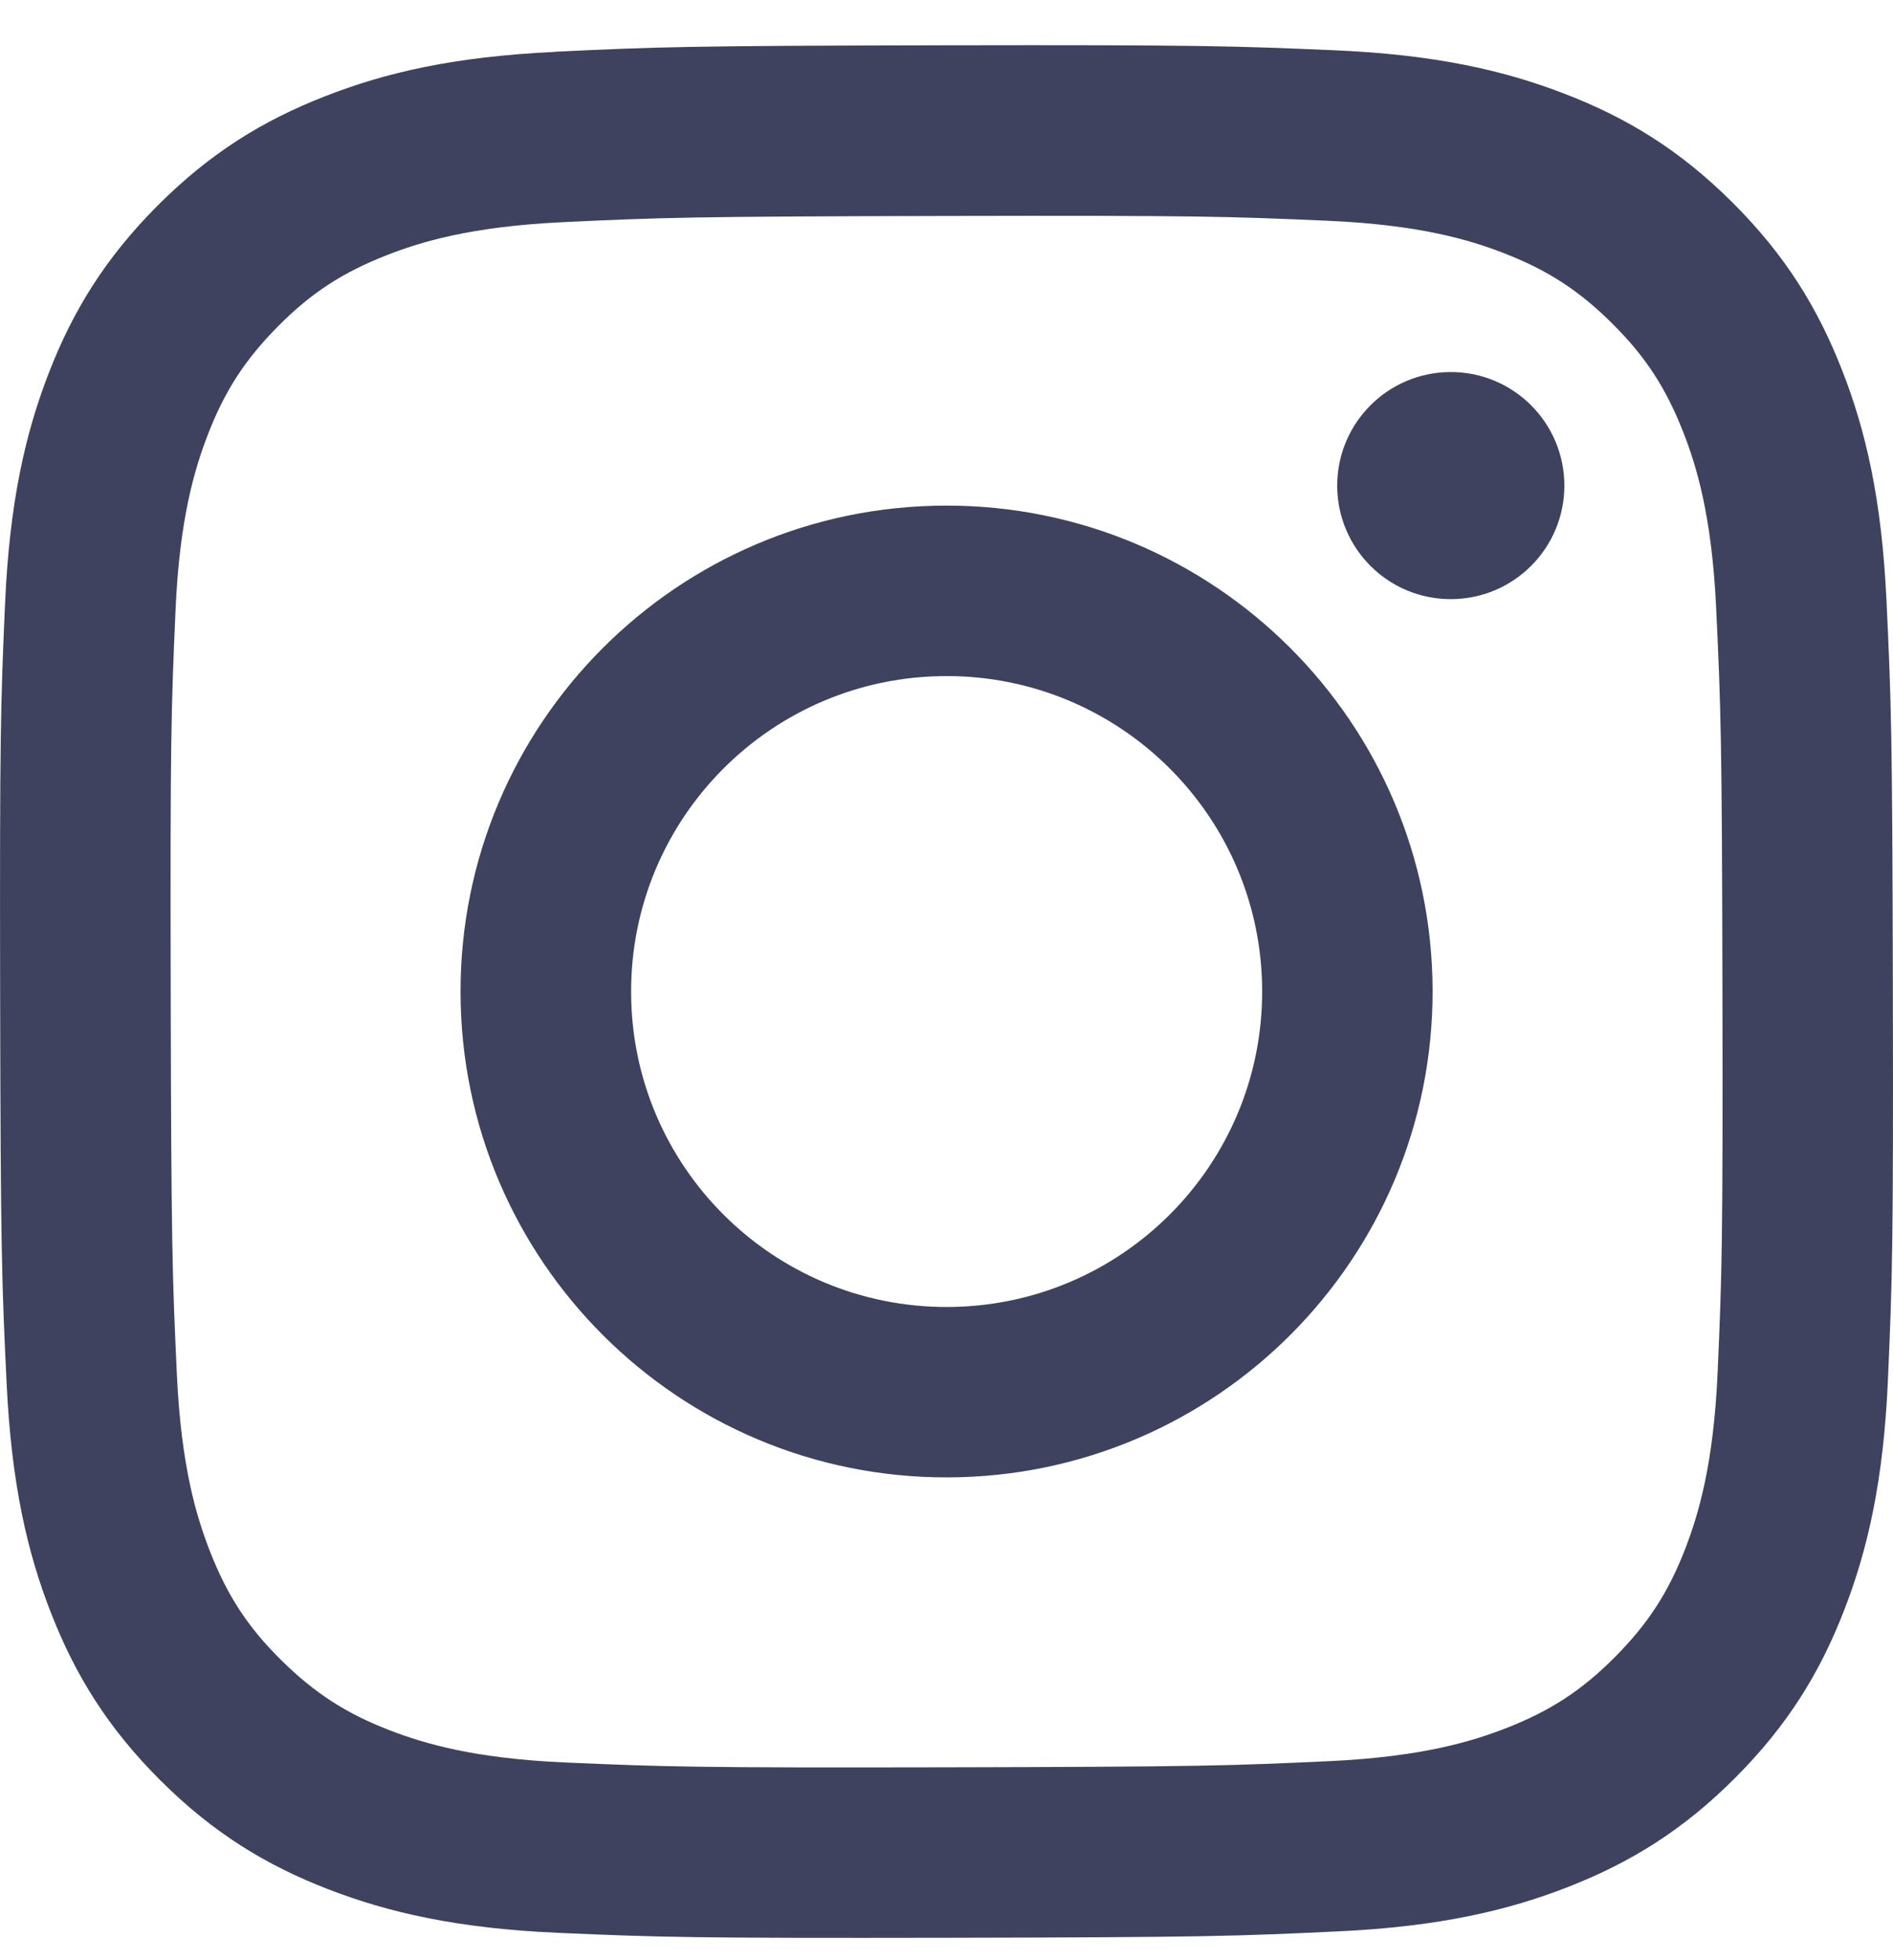 <svg width="28" height="29" viewBox="0 0 28 29" fill="none" xmlns="http://www.w3.org/2000/svg">
<path d="M8.202 0.768C6.712 0.838 5.695 1.076 4.806 1.425C3.886 1.784 3.106 2.265 2.329 3.044C1.553 3.823 1.075 4.604 0.719 5.525C0.374 6.416 0.141 7.434 0.075 8.925C0.009 10.415 -0.005 10.895 0.002 14.696C0.009 18.497 0.026 18.974 0.098 20.468C0.169 21.957 0.406 22.974 0.755 23.864C1.114 24.784 1.595 25.564 2.374 26.341C3.153 27.117 3.933 27.594 4.857 27.951C5.747 28.295 6.766 28.53 8.256 28.595C9.746 28.66 10.226 28.675 14.027 28.668C17.828 28.661 18.306 28.644 19.8 28.573C21.294 28.502 22.305 28.264 23.195 27.916C24.115 27.556 24.896 27.076 25.672 26.296C26.448 25.516 26.926 24.735 27.281 23.813C27.626 22.923 27.86 21.904 27.925 20.415C27.99 18.921 28.006 18.444 27.998 14.642C27.99 10.84 27.974 10.364 27.903 8.871C27.832 7.378 27.595 6.364 27.246 5.474C26.886 4.554 26.406 3.774 25.627 2.997C24.848 2.22 24.066 1.743 23.144 1.388C22.253 1.043 21.235 0.808 19.745 0.744C18.255 0.68 17.775 0.663 13.973 0.67C10.171 0.677 9.695 0.694 8.202 0.766M8.366 26.075C7.001 26.016 6.26 25.789 5.766 25.599C5.112 25.347 4.646 25.042 4.154 24.555C3.662 24.068 3.359 23.6 3.104 22.947C2.912 22.453 2.681 21.713 2.617 20.348C2.548 18.873 2.533 18.43 2.525 14.692C2.517 10.954 2.531 10.512 2.596 9.036C2.654 7.672 2.882 6.93 3.072 6.436C3.324 5.781 3.628 5.316 4.116 4.824C4.604 4.332 5.071 4.029 5.724 3.774C6.217 3.581 6.958 3.352 8.322 3.287C9.798 3.217 10.241 3.203 13.978 3.195C17.715 3.187 18.159 3.201 19.636 3.266C21 3.325 21.742 3.551 22.235 3.742C22.889 3.994 23.355 4.297 23.847 4.786C24.339 5.275 24.642 5.74 24.898 6.395C25.091 6.887 25.32 7.627 25.384 8.992C25.454 10.468 25.47 10.911 25.477 14.648C25.484 18.385 25.471 18.829 25.406 20.304C25.346 21.669 25.12 22.41 24.93 22.905C24.678 23.559 24.374 24.025 23.885 24.517C23.396 25.009 22.93 25.312 22.277 25.567C21.784 25.759 21.043 25.989 19.68 26.054C18.204 26.123 17.761 26.138 14.023 26.146C10.285 26.154 9.842 26.139 8.366 26.075ZM19.779 7.187C19.781 8.115 20.534 8.866 21.462 8.864C22.39 8.862 23.141 8.109 23.139 7.181C23.137 6.253 22.384 5.502 21.456 5.504C20.528 5.506 19.778 6.259 19.779 7.187ZM6.812 14.683C6.82 18.653 10.044 21.865 14.014 21.857C17.984 21.849 21.197 18.625 21.19 14.655C21.182 10.685 17.957 7.472 13.987 7.48C10.017 7.488 6.804 10.713 6.812 14.683ZM9.335 14.678C9.33 12.101 11.415 10.007 13.993 10.002C16.57 9.997 18.664 12.082 18.669 14.66C18.674 17.237 16.589 19.331 14.011 19.336C11.434 19.341 9.34 17.257 9.335 14.68" fill="#3F425E"/>
</svg>
